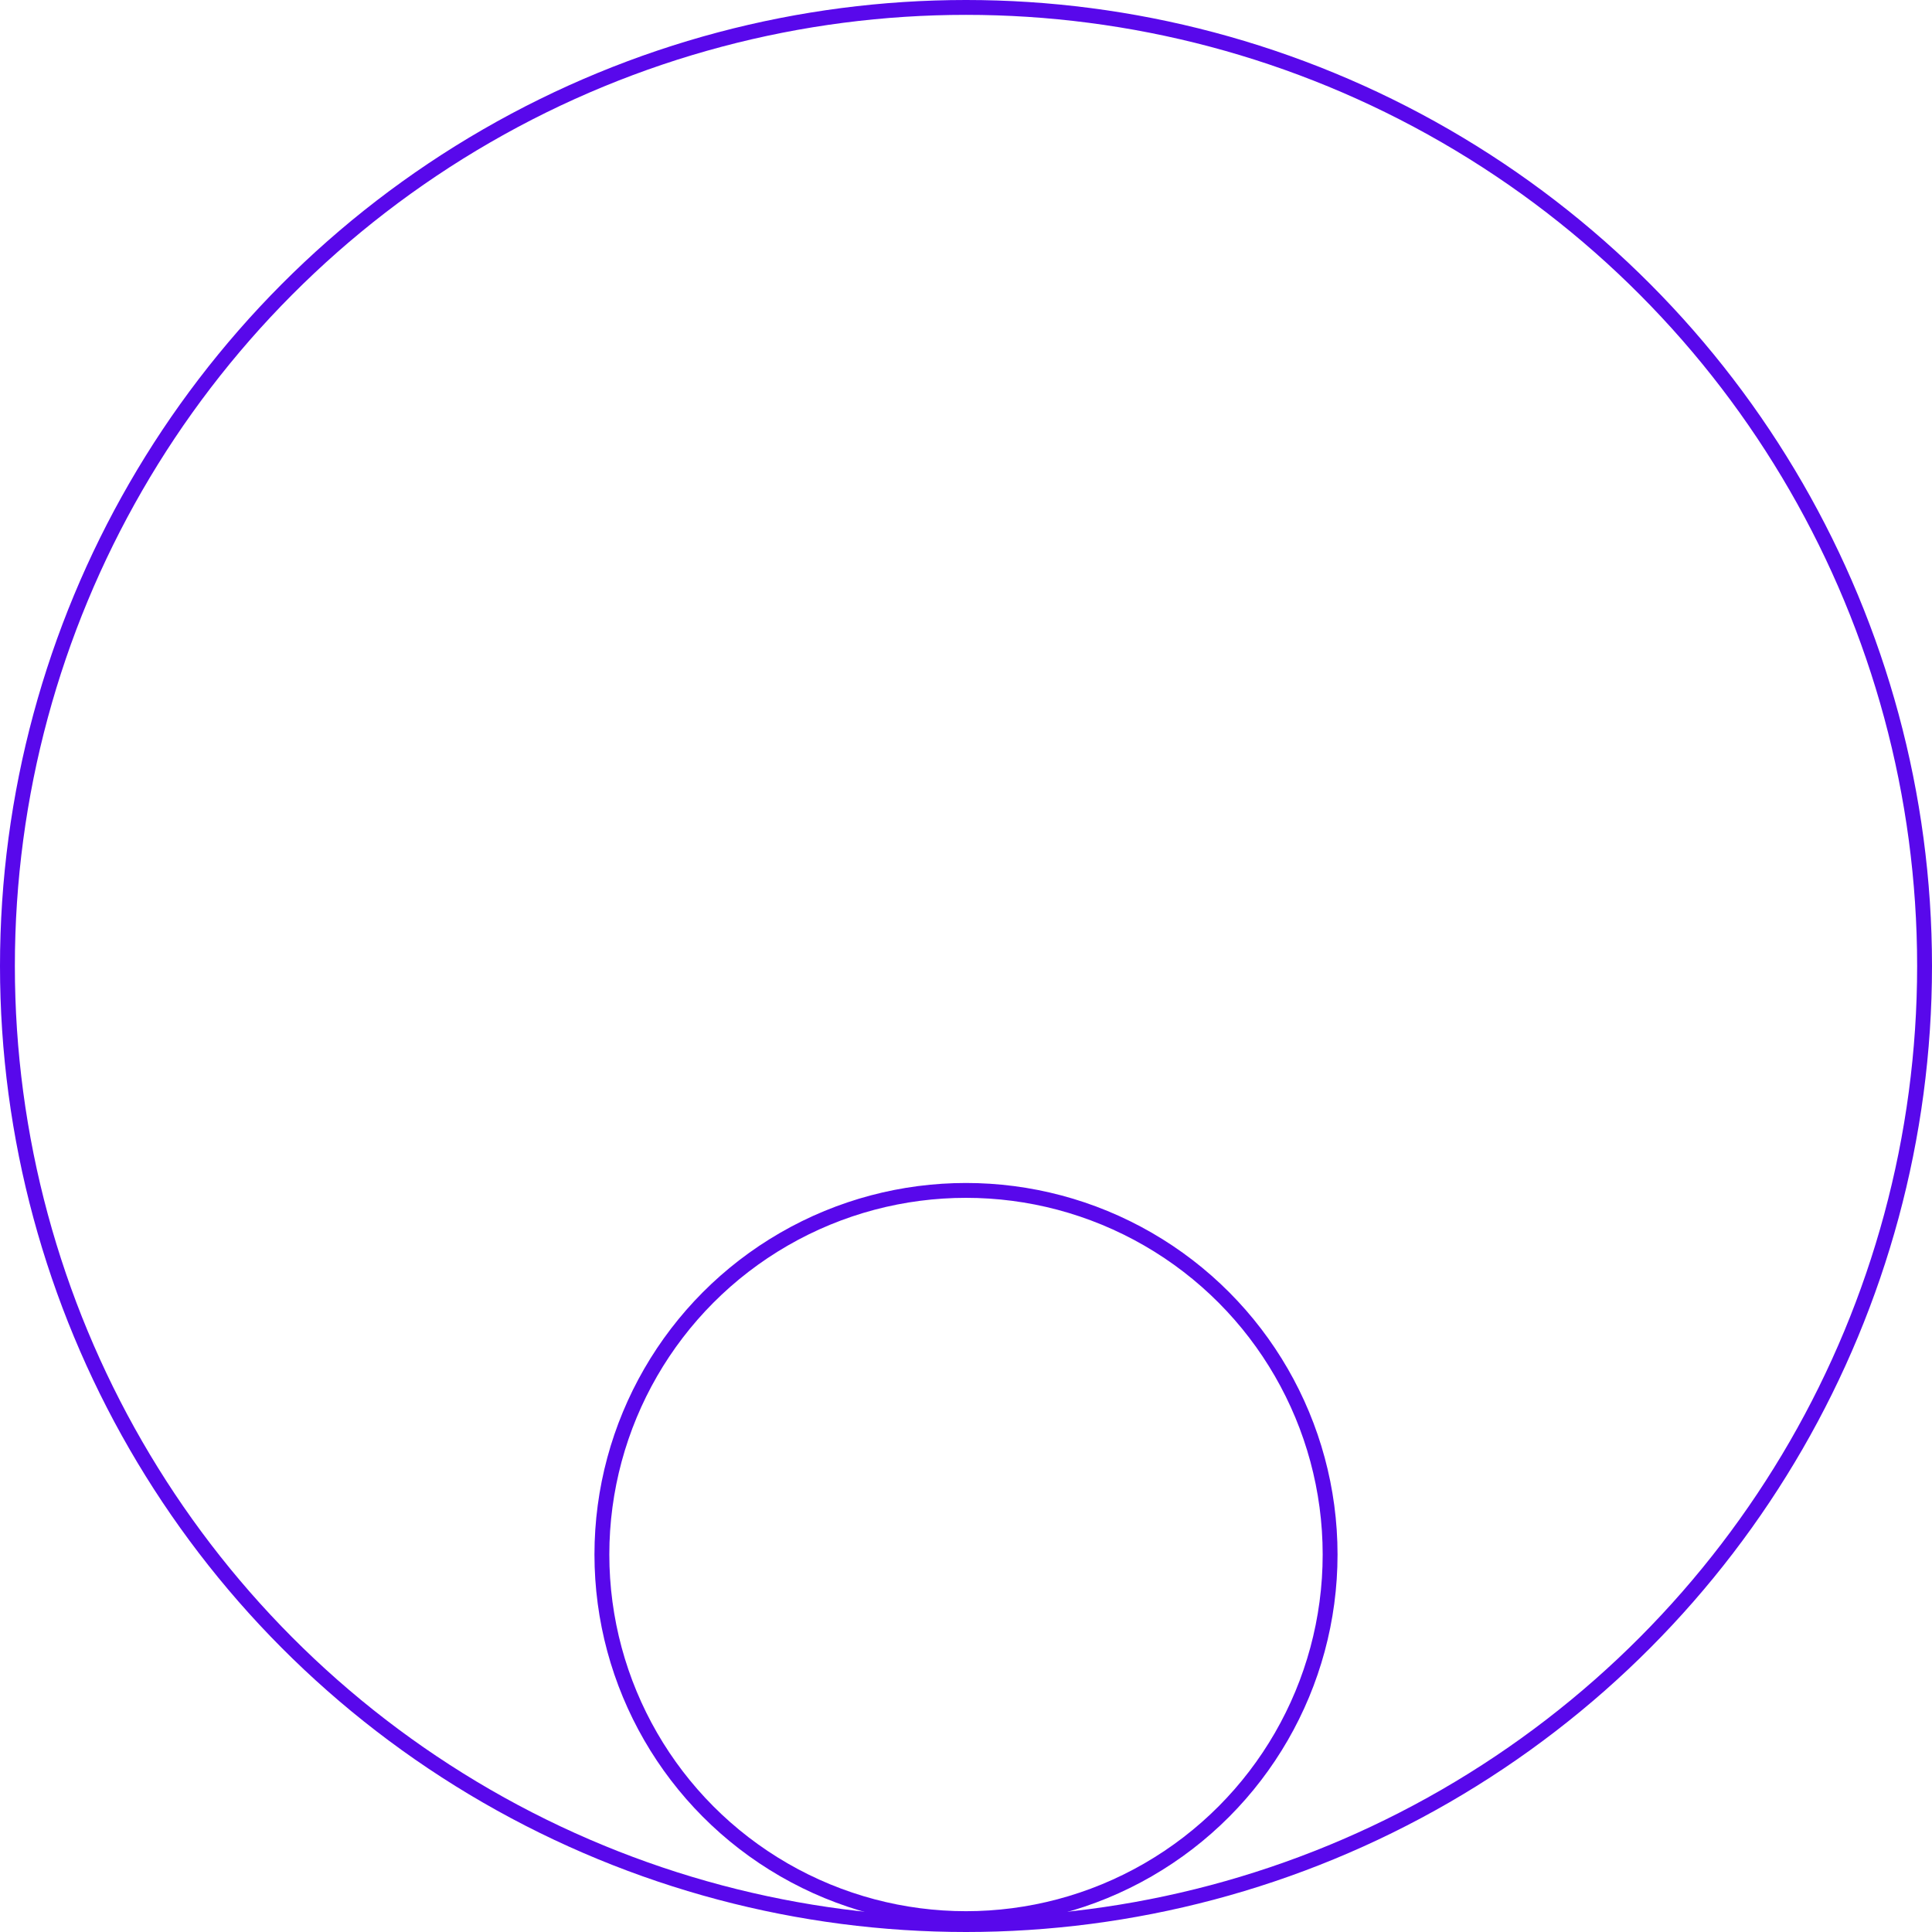<?xml version="1.0" encoding="UTF-8"?> <svg xmlns="http://www.w3.org/2000/svg" width="1300" height="1300" viewBox="0 0 1300 1300" fill="none"> <circle cx="650" cy="1046" r="245" stroke="#5808EB" stroke-width="10"></circle> <circle cx="650" cy="650" r="645" stroke="#5808EB" stroke-width="10"></circle> </svg> 